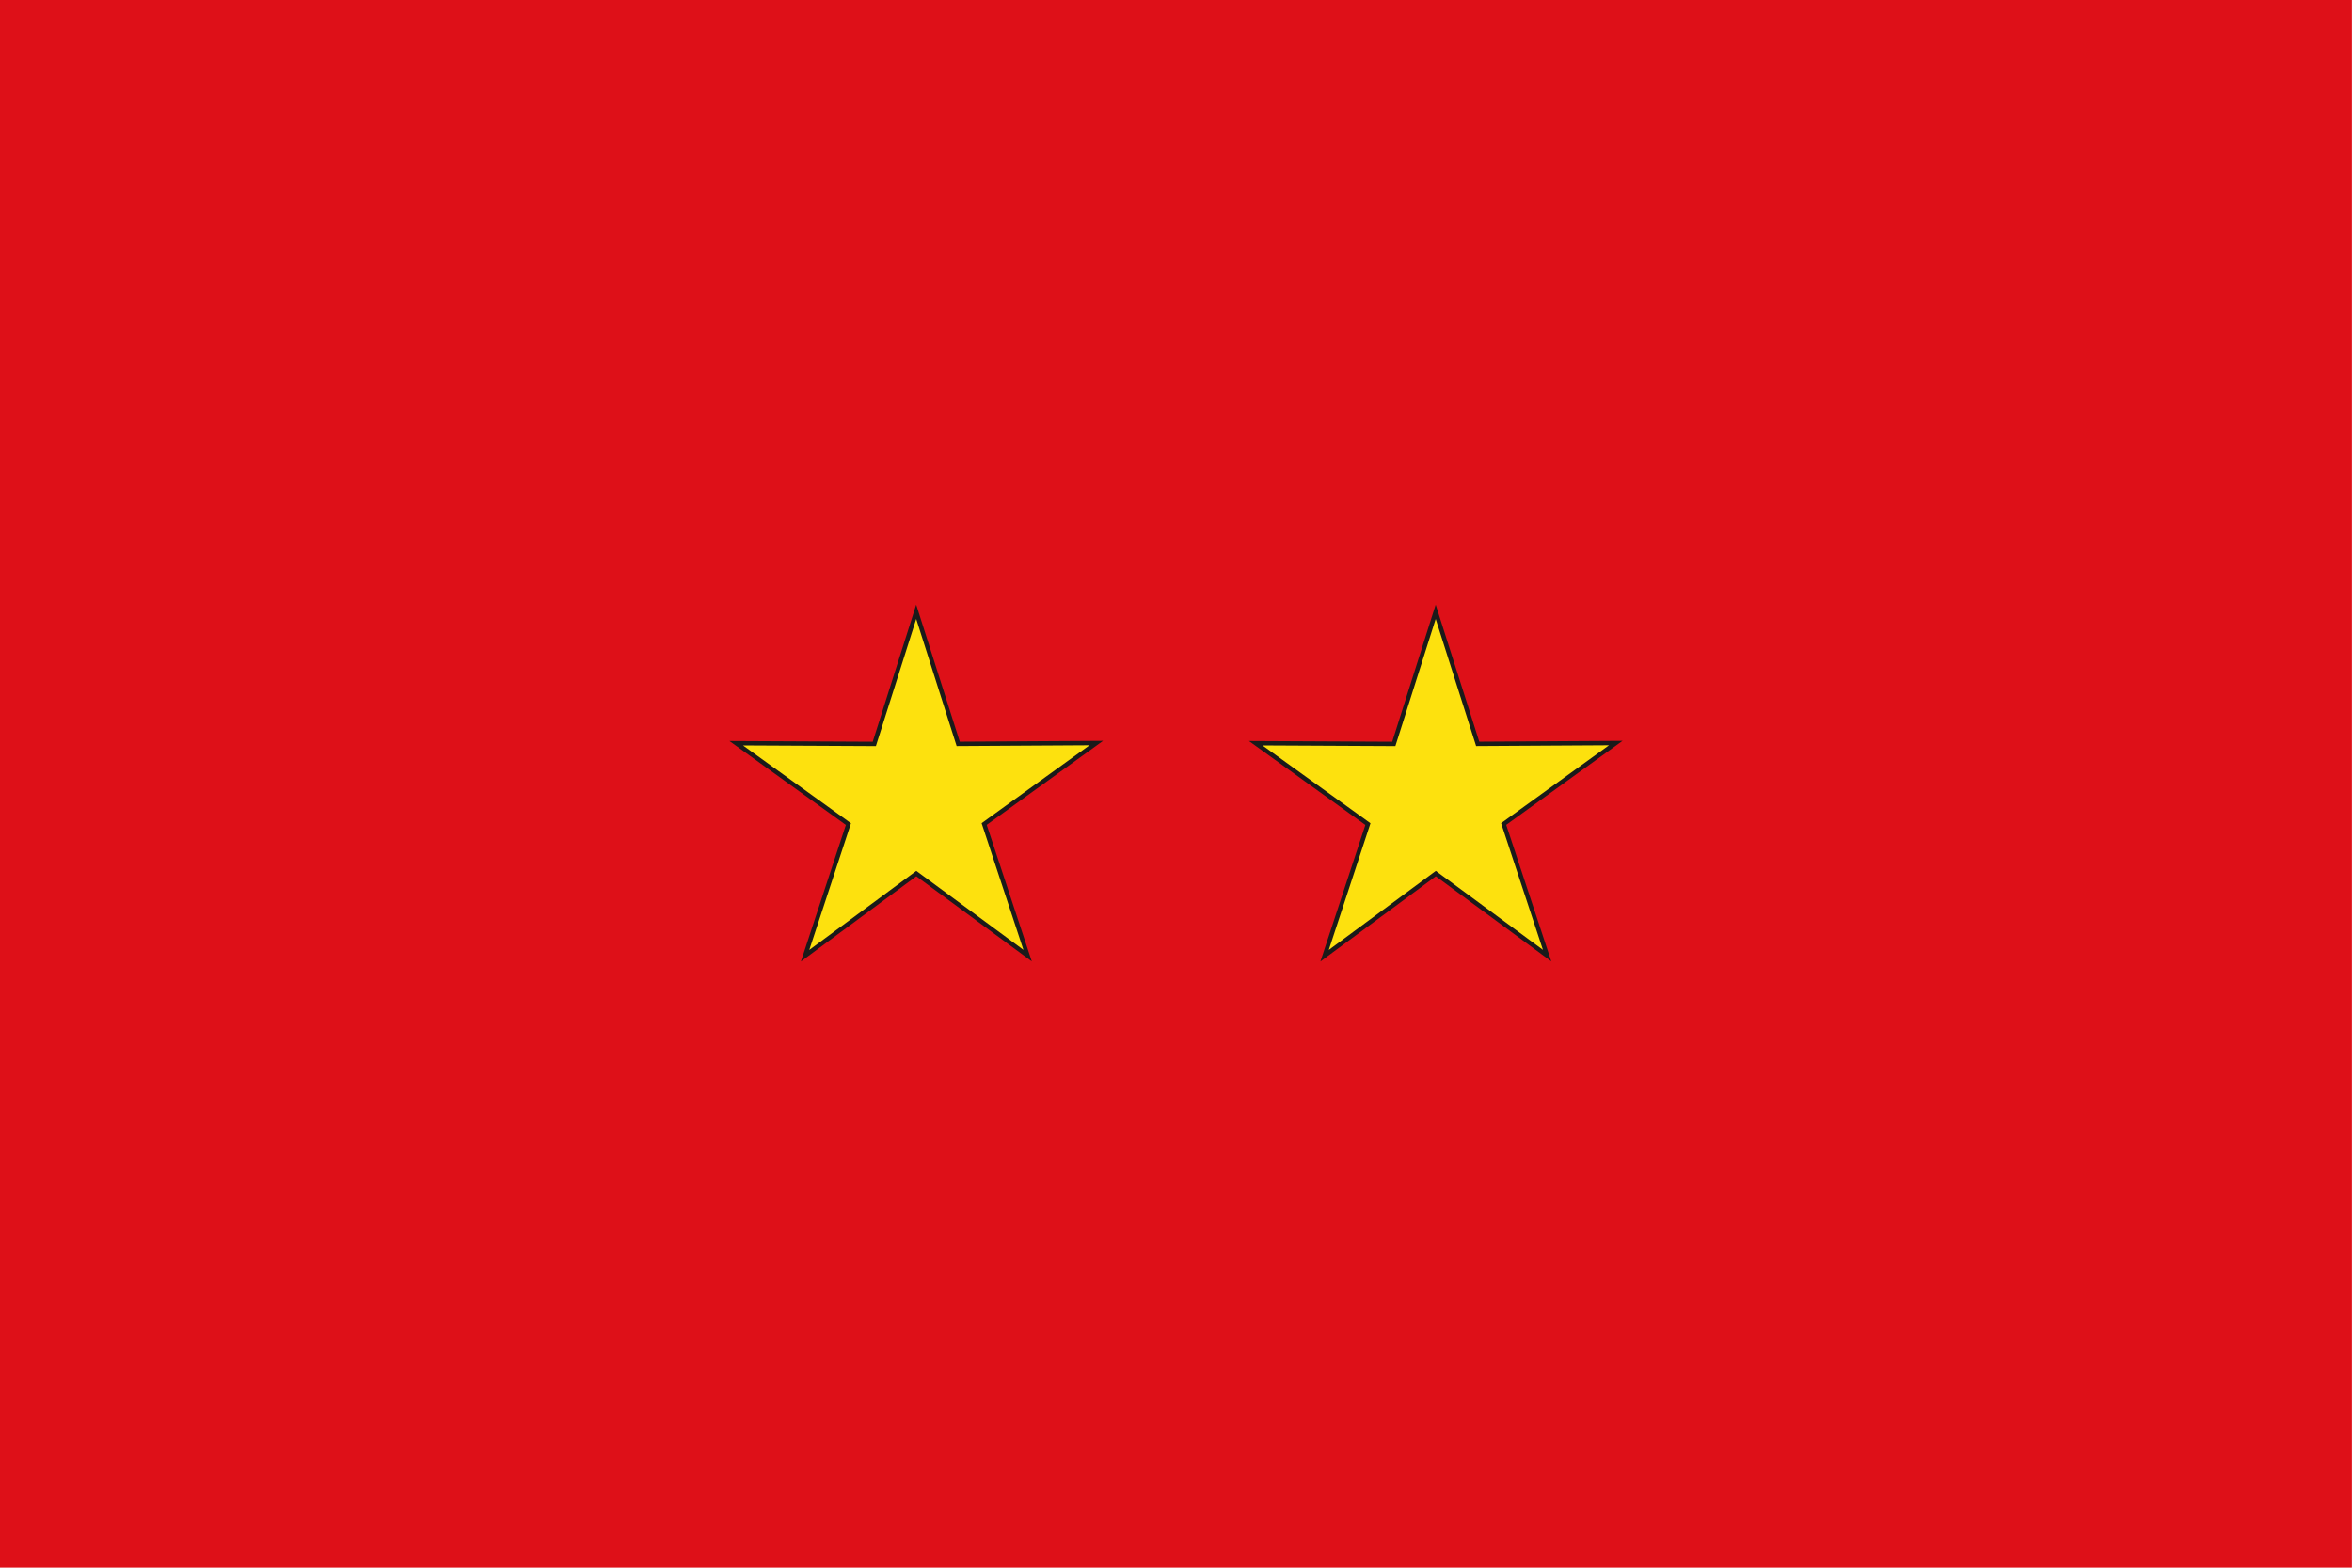 <?xml version="1.0" encoding="UTF-8" standalone="no"?>
<!-- Created with Inkscape (http://www.inkscape.org/) -->

<svg
   xmlns:dc="http://purl.org/dc/elements/1.1/"
   xmlns:cc="http://creativecommons.org/ns#"
   xmlns:rdf="http://www.w3.org/1999/02/22-rdf-syntax-ns#"
   xmlns:svg="http://www.w3.org/2000/svg"
   xmlns="http://www.w3.org/2000/svg"
   xmlns:sodipodi="http://sodipodi.sourceforge.net/DTD/sodipodi-0.dtd"
   xmlns:inkscape="http://www.inkscape.org/namespaces/inkscape"
   id="svg8489"
   sodipodi:version="0.32"
   inkscape:version="0.91 r13725"
   width="600"
   height="400"
   version="1.0"
   sodipodi:docname="Flag_Thai_Major_General.svg"
   inkscape:output_extension="org.inkscape.output.svg.inkscape">
  <defs
     id="defs8492">
    <inkscape:perspective
       sodipodi:type="inkscape:persp3d"
       inkscape:vp_x="0 : 526.18109 : 1"
       inkscape:vp_y="0 : 1000 : 0"
       inkscape:vp_z="744.09448 : 526.18109 : 1"
       inkscape:persp3d-origin="372.04724 : 350.78739 : 1"
       id="perspective8496" />
    <inkscape:perspective
       id="perspective4400"
       inkscape:persp3d-origin="372.04724 : 350.78739 : 1"
       inkscape:vp_z="744.09448 : 526.18109 : 1"
       inkscape:vp_y="0 : 1000 : 0"
       inkscape:vp_x="0 : 526.18109 : 1"
       sodipodi:type="inkscape:persp3d" />
    <inkscape:perspective
       id="perspective2469"
       inkscape:persp3d-origin="372.04724 : 350.78739 : 1"
       inkscape:vp_z="744.09448 : 526.18109 : 1"
       inkscape:vp_y="0 : 1000 : 0"
       inkscape:vp_x="0 : 526.18109 : 1"
       sodipodi:type="inkscape:persp3d" />
    <inkscape:perspective
       id="perspective2497"
       inkscape:persp3d-origin="372.04724 : 350.78739 : 1"
       inkscape:vp_z="744.09448 : 526.18109 : 1"
       inkscape:vp_y="0 : 1000 : 0"
       inkscape:vp_x="0 : 526.18109 : 1"
       sodipodi:type="inkscape:persp3d" />
  </defs>
  <sodipodi:namedview
     inkscape:window-height="654"
     inkscape:window-width="1366"
     inkscape:pageshadow="2"
     inkscape:pageopacity="0.0"
     guidetolerance="10.0"
     gridtolerance="10.0"
     objecttolerance="10.0"
     borderopacity="1.0"
     bordercolor="#666666"
     pagecolor="#ffffff"
     id="base"
     showgrid="false"
     inkscape:zoom="1.245"
     inkscape:cx="300"
     inkscape:cy="200"
     inkscape:window-x="0"
     inkscape:window-y="1"
     inkscape:current-layer="svg8489"
     inkscape:window-maximized="1">
    <inkscape:grid
       type="xygrid"
       id="grid12615"
       visible="true"
       enabled="true" />
  </sodipodi:namedview>
  <rect
     style="opacity:1;fill:#de1018;fill-opacity:1;fill-rule:evenodd;stroke:none;stroke-width:0.997;stroke-linecap:butt;stroke-linejoin:miter;marker:none;marker-start:none;marker-mid:none;marker-end:none;stroke-miterlimit:4;stroke-dasharray:none;stroke-dashoffset:0;stroke-opacity:1;visibility:visible;display:inline;overflow:visible;enable-background:accumulate"
     id="rect15908"
     width="599.977"
     height="399.984"
     x="-0.001"
     y="0"
     ry="0" />
  <g
     id="g2489"
     transform="translate(-0.808,1.577643e-6)"
     style="fill:#fde10e;fill-opacity:1;stroke:#1a1a1a">
    <g
       id="g2485"
       style="fill:#fde10e;fill-opacity:1;stroke:#1a1a1a">
      <path
         sodipodi:type="star"
         style="fill:#fde10e;fill-opacity:1;fill-rule:evenodd;stroke:#1a1a1a;stroke-width:1;stroke-linecap:butt;stroke-linejoin:miter;marker:none;marker-start:none;marker-mid:none;marker-end:none;stroke-miterlimit:4;stroke-dasharray:none;stroke-dashoffset:0;stroke-opacity:1;visibility:visible;display:inline;overflow:visible;enable-background:accumulate"
         id="path5068"
         sodipodi:sides="5"
         sodipodi:cx="261.84738"
         sodipodi:cy="56.224899"
         sodipodi:r1="43.699505"
         sodipodi:r2="16.475882"
         sodipodi:arg1="0.94200004"
         sodipodi:arg2="1.570272"
         inkscape:flatsided="false"
         inkscape:rounded="0"
         inkscape:randomized="0"
         d="m 287.55,91.566 -25.694,-18.865 -25.678,18.89 10.002,-30.266 -25.9,-18.584 31.876,0.16 9.67,-30.375 9.698,30.365 31.877,-0.189 -25.882,18.607 z"
         transform="matrix(1.105,0,0,1.11,-54.788,142.195)" />
      <path
         sodipodi:type="star"
         style="fill:#fde10e;fill-opacity:1;fill-rule:evenodd;stroke:#1a1a1a;stroke-width:1;stroke-linecap:butt;stroke-linejoin:miter;marker:none;marker-start:none;marker-mid:none;marker-end:none;stroke-miterlimit:4;stroke-dasharray:none;stroke-dashoffset:0;stroke-opacity:1;visibility:visible;display:inline;overflow:visible;enable-background:accumulate"
         id="path2483"
         sodipodi:sides="5"
         sodipodi:cx="261.84738"
         sodipodi:cy="56.224899"
         sodipodi:r1="43.699505"
         sodipodi:r2="16.475882"
         sodipodi:arg1="0.94200004"
         sodipodi:arg2="1.570272"
         inkscape:flatsided="false"
         inkscape:rounded="0"
         inkscape:randomized="0"
         d="m 287.55,91.566 -25.694,-18.865 -25.678,18.89 10.002,-30.266 -25.9,-18.584 31.876,0.16 9.67,-30.375 9.698,30.365 31.877,-0.189 -25.882,18.607 z"
         transform="matrix(1.105,0,0,1.11,77.737,142.195)" />
    </g>
  </g>
</svg>
